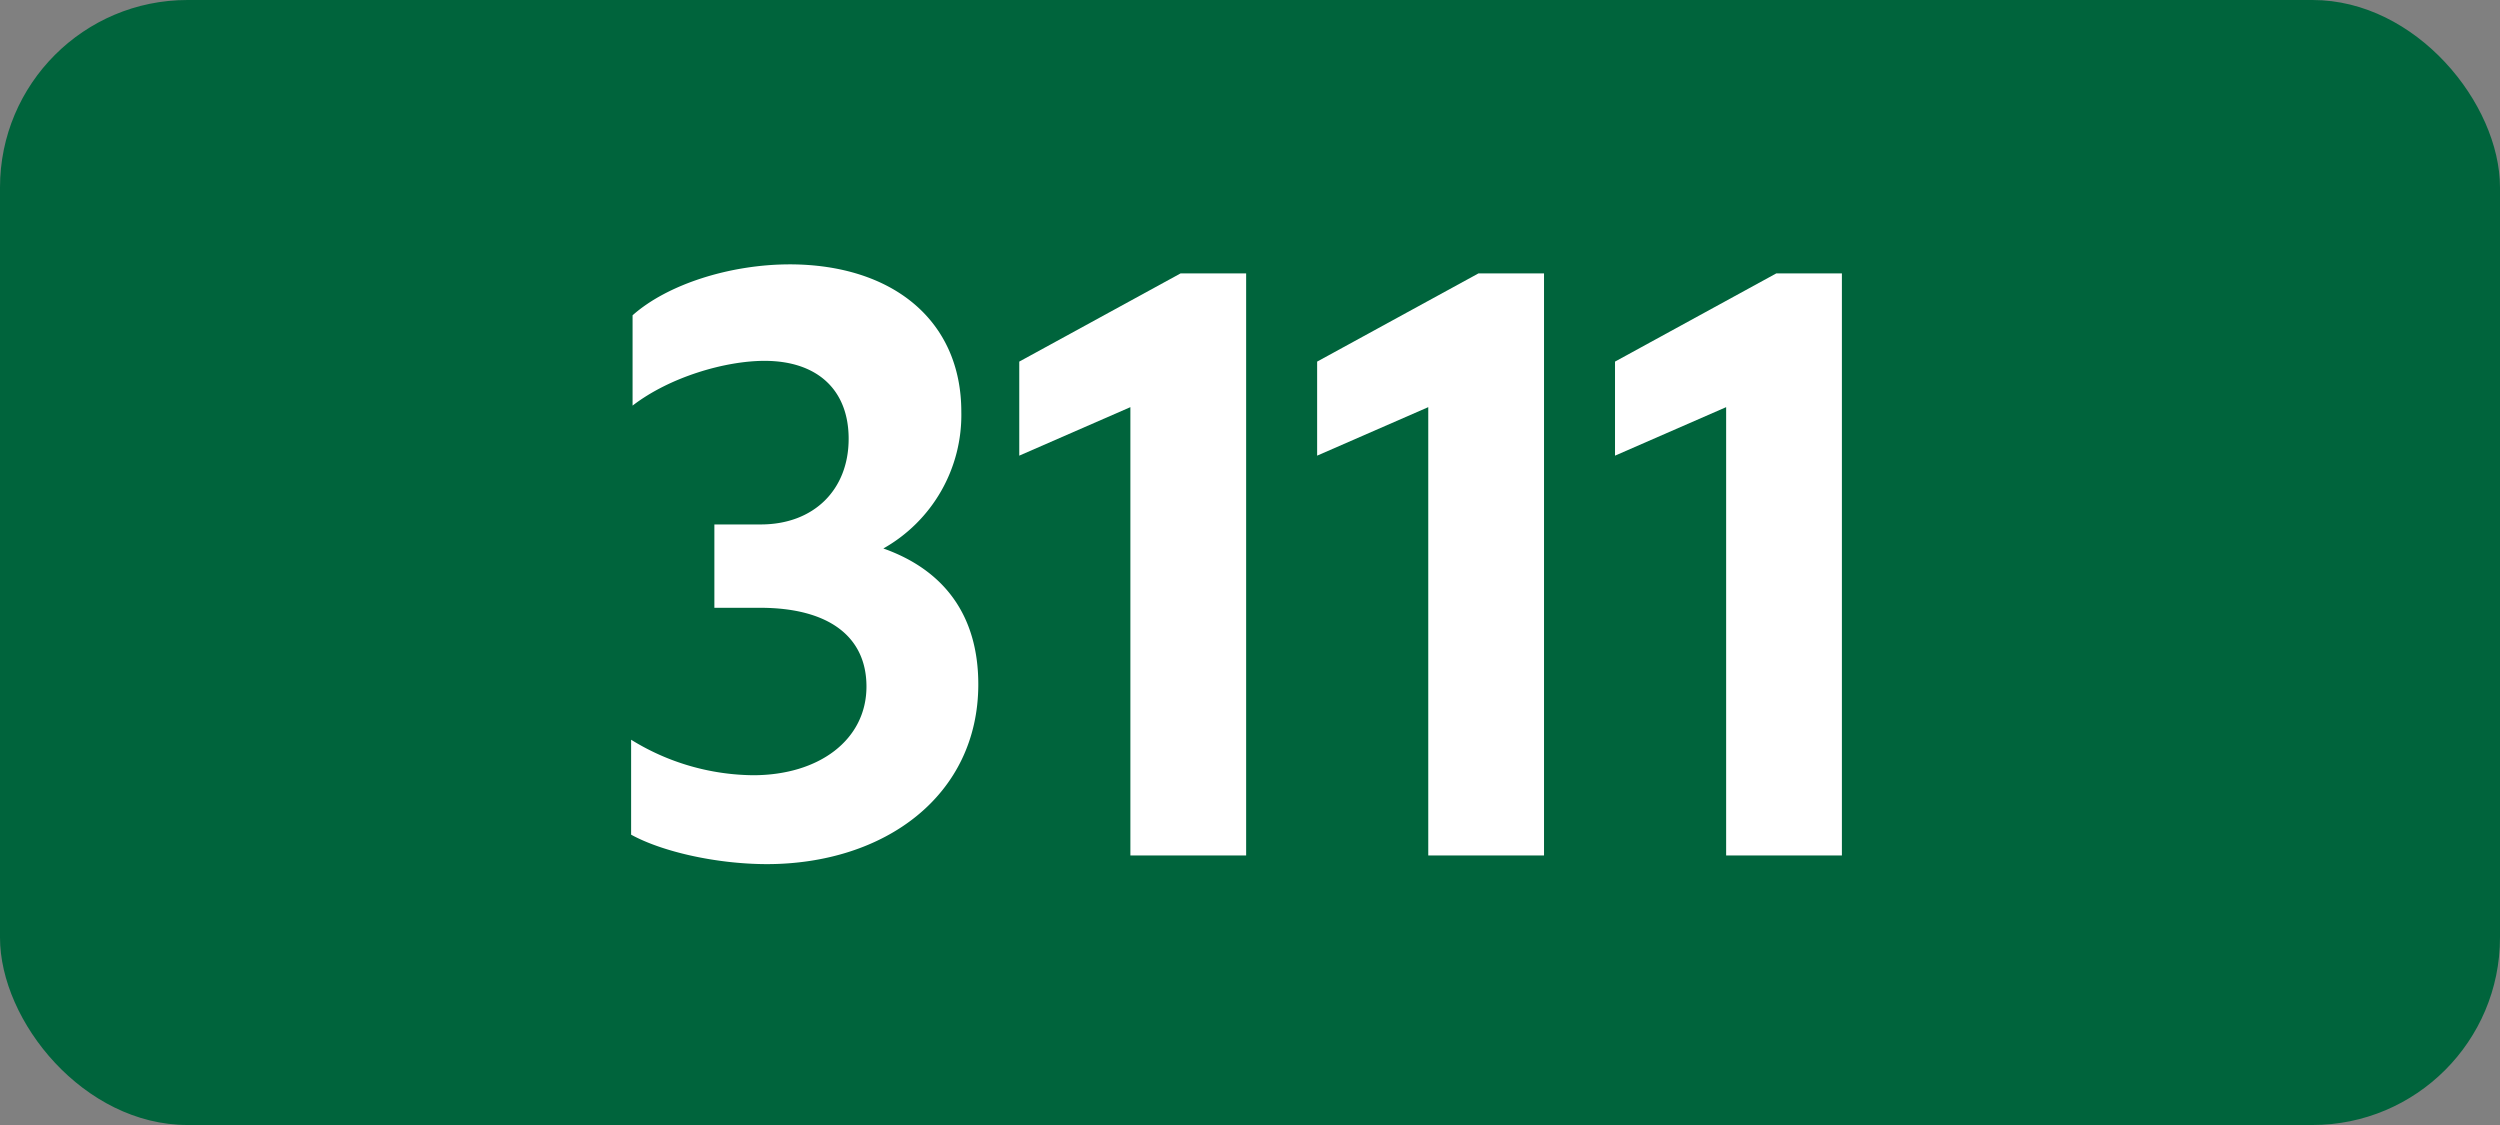 <svg xmlns="http://www.w3.org/2000/svg" viewBox="0 0 566.93 255.12"><rect x="0" y="0" width="566.93" height="255.12" fill="#808080" stroke="none"/><defs><style>.cls-1{fill:#00643c;}.cls-2{fill:#fff;}</style></defs><g id="Calque_2" data-name="Calque 2"><g id="indices_de_ligne" data-name="indices de ligne"><rect class="cls-1" width="566.93" height="255.12" rx="42.52"/><path class="cls-2" d="M143.12,189.28V167.75a53.44,53.44,0,0,0,27.65,8.05c15,0,25.72-8.05,25.72-20.12,0-11.2-8.4-17.85-24.15-17.85H162v-18.9h10.5c12.07,0,19.95-7.88,19.95-19.43,0-11-7-17.67-19.08-17.67-8.92,0-21.52,3.67-29.92,10.15V71.5c7.87-7,22.05-11.55,35.7-11.55C202.27,60,218,72.55,218,93.38a34.75,34.75,0,0,1-17.68,31c13.83,4.9,21.53,15.23,21.53,30.8,0,25.2-21.18,40.78-48,40.78C162.37,195.93,150.12,193.13,143.12,189.28Z"/><path class="cls-2" d="M256.34,194V92.33l-25.2,11V82l36.58-20h14.87V194Z"/><path class="cls-2" d="M323.89,194V92.33l-25.2,11V82l36.58-20h14.87V194Z"/><path class="cls-2" d="M391.44,194V92.33l-25.2,11V82l36.57-20h14.88V194Z"/></g></g></svg>